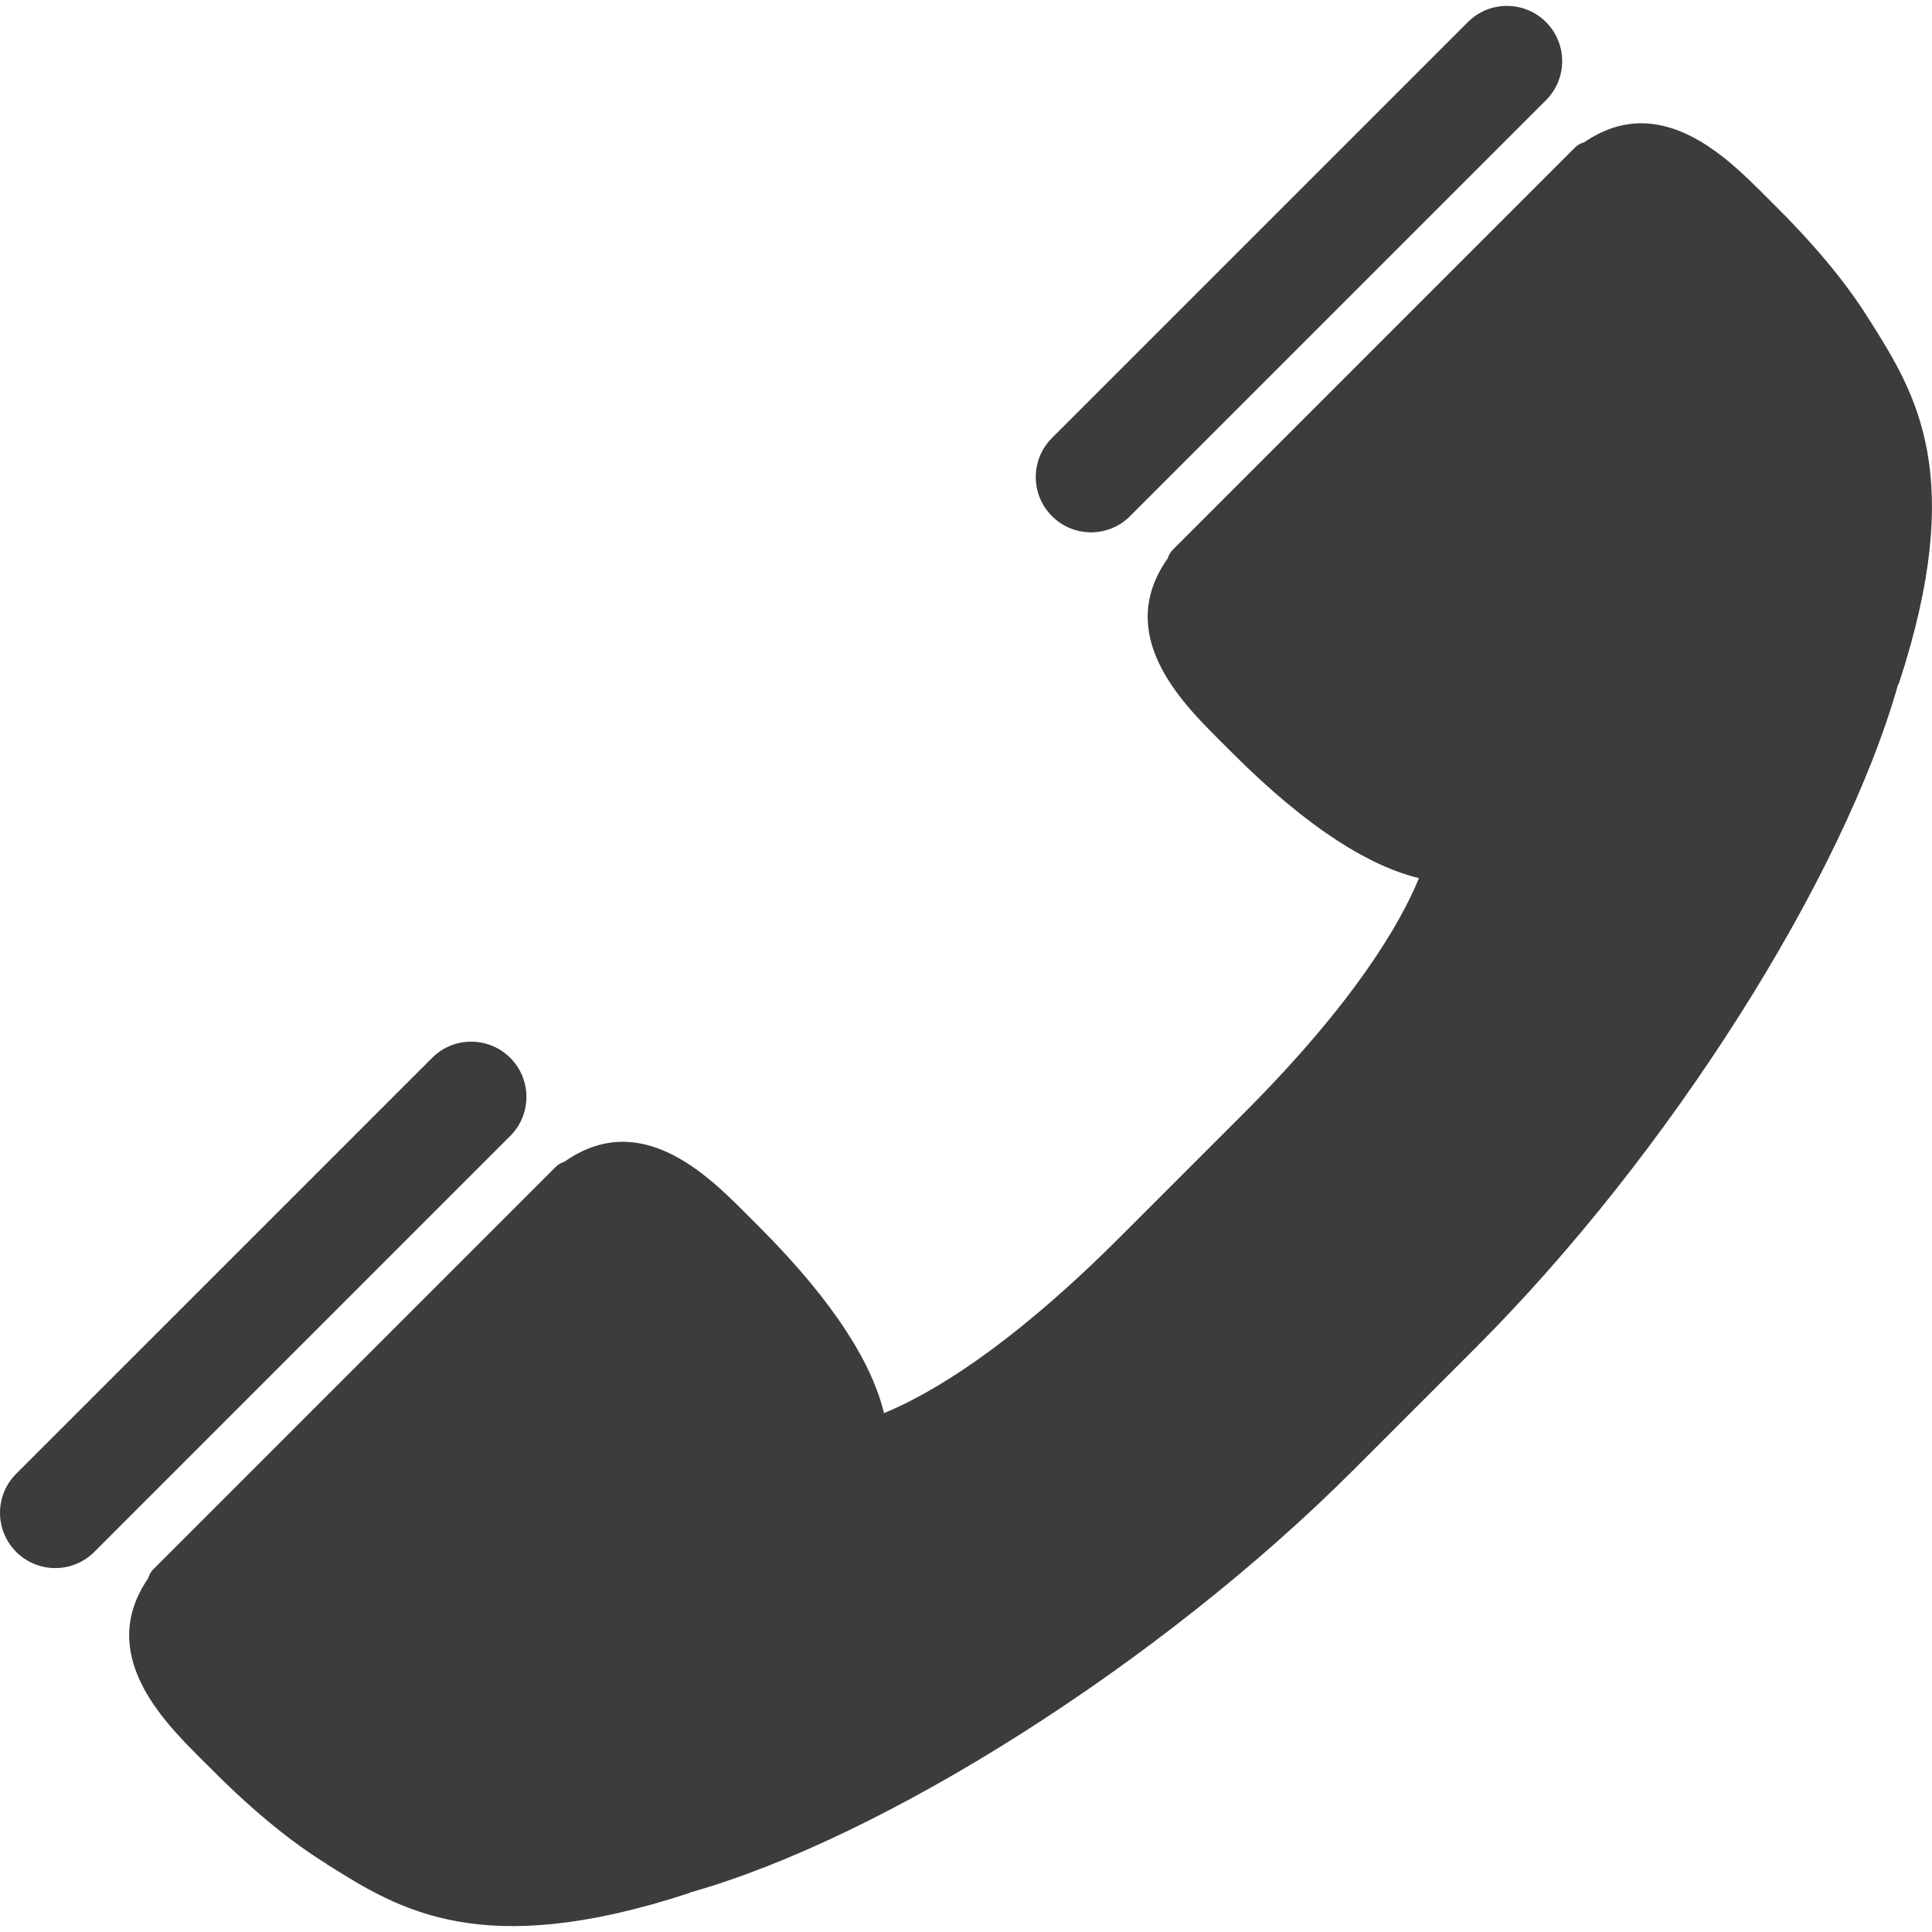 <?xml version="1.0" encoding="UTF-8"?>
<svg id="_レイヤー_1" data-name="レイヤー_1" xmlns="http://www.w3.org/2000/svg" version="1.1" viewBox="0 0 100 100">
  <!-- Generator: Adobe Illustrator 29.0.0, SVG Export Plug-In . SVG Version: 2.1.0 Build 186)  -->
  <defs>
    <style>
      .st0 {
        fill: #3c3c3c;
      }
    </style>
  </defs>
  <path class="st0" d="M96.804,16.624c-.006-.012-.018-.018-.024-.03-1.052-1.705-2.582-3.632-4.777-5.826l-.716-.715c-1.933-1.936-5.387-5.366-9.289-2.688-.165.048-.328.123-.457.252l-20.849,20.851c-.123.122-.199.269-.247.427-2.784,3.934.686,7.421,2.631,9.369l.715.713c4.044,4.041,7.206,5.879,9.654,6.476-.962,2.343-3.322,6.428-9.112,12.215l-6.361,6.361c-5.793,5.795-9.879,8.155-12.215,9.115-.595-2.453-2.429-5.611-6.473-9.656l-.716-.716c-1.945-1.948-5.435-5.416-9.365-2.632-.163.048-.307.123-.43.247l-20.849,20.849c-.129.129-.204.29-.256.458-2.676,3.901.755,7.354,2.688,9.29l.715.712c2.183,2.183,4.104,3.707,5.802,4.759.018.014.036.032.054.045,3.743,2.352,7.982,5.015,18.748,1.484.024-.007.039-.03.066-.036,9.954-2.809,24.255-11.808,34.3-21.852l6.361-6.36c10.017-10.019,18.994-24.269,21.838-34.288.015-.029.039-.05.048-.078,3.532-10.766.869-15.005-1.485-18.746Z"/>
  <path class="st0" d="M58.491,26.715l21.529-21.528c1.118-1.117,1.118-2.927,0-4.044-1.115-1.115-2.925-1.117-4.044,0l-21.528,21.529c-1.116,1.115-1.116,2.927.003,4.044,1.113,1.115,2.925,1.117,4.041,0Z"/>
  <path class="st0" d="M26.41,54.754c-1.115-1.115-2.928-1.117-4.043,0L.838,76.282c-1.118,1.117-1.115,2.928,0,4.044,1.115,1.115,2.925,1.117,4.044,0l21.528-21.529c1.118-1.117,1.115-2.928,0-4.044Z"/>
</svg>